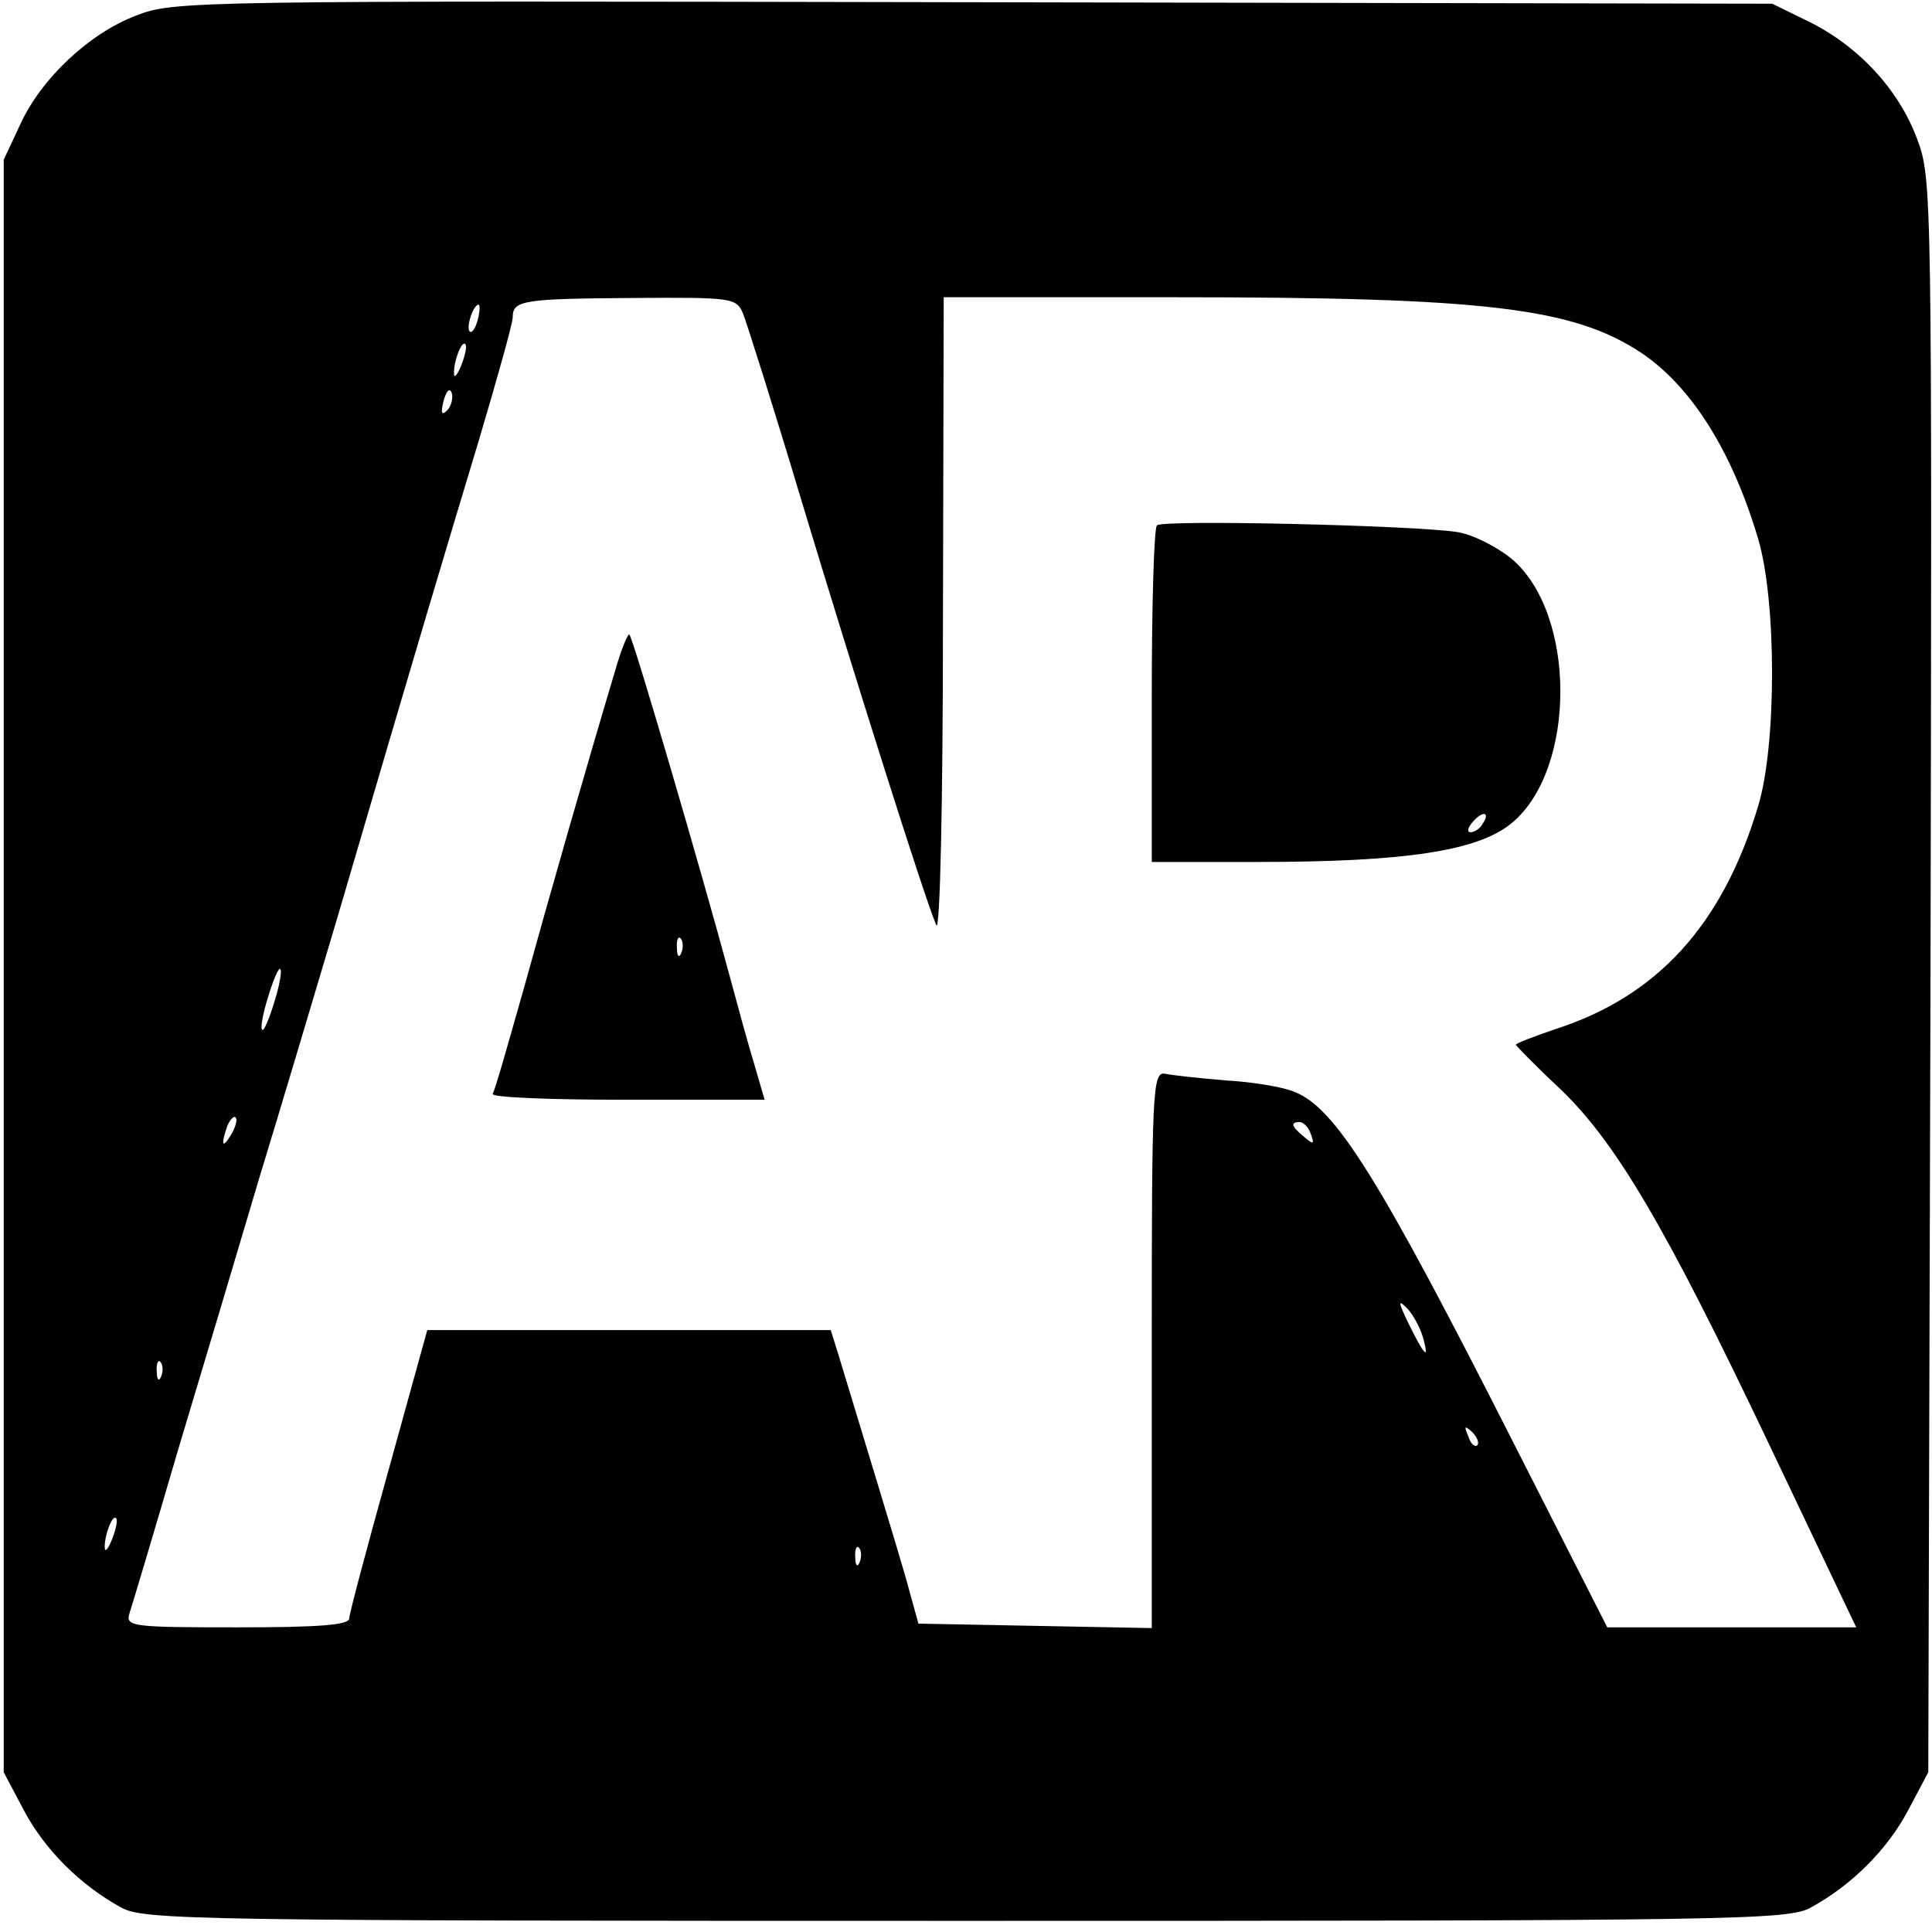 <?xml version="1.0" standalone="no"?>
<!DOCTYPE svg PUBLIC "-//W3C//DTD SVG 20010904//EN"
 "http://www.w3.org/TR/2001/REC-SVG-20010904/DTD/svg10.dtd">
<svg version="1.0" xmlns="http://www.w3.org/2000/svg"
 width="260pt" height="260pt" viewBox="0 0 260 260"
 preserveAspectRatio="xMidYMid meet">
<g transform="translate(0,260) scale(0.1,-0.1)"
fill="#000000" stroke="none">
<path d="M183 2579 c-63 -24 -128 -85 -156 -147 l-22 -47 0 -1085 0 -1085 27
-51 c28 -53 76 -101 131 -131 30 -17 99 -18 1137 -18 1038 0 1107 1 1137 18
55 30 103 78 131 131 l27 51 3 1072 c2 1061 2 1072 -18 1126 -25 67 -79 125
-146 158 l-49 24 -1075 2 c-1053 2 -1076 2 -1127 -18z m817 -401 c5 -13 41
-126 79 -253 70 -232 165 -533 181 -570 5 -12 9 163 9 413 l1 432 308 0 c421
0 539 -14 631 -75 67 -45 122 -132 157 -250 25 -84 25 -278 0 -360 -48 -160
-136 -256 -273 -300 -29 -10 -53 -19 -53 -21 0 -1 25 -27 56 -56 77 -72 144
-186 283 -478 l119 -250 -168 0 -167 0 -123 242 c-184 363 -243 458 -299 479
-14 6 -55 13 -91 15 -36 3 -73 7 -82 9 -17 3 -18 -20 -18 -371 l0 -375 -157 3
-157 3 -18 65 c-16 55 -50 166 -90 298 l-10 32 -271 0 -272 0 -52 -188 c-29
-104 -53 -194 -53 -200 0 -9 -42 -12 -151 -12 -139 0 -150 1 -145 18 3 9 33
109 66 222 34 113 83 277 109 365 27 88 74 246 105 350 109 372 145 492 190
641 25 84 46 159 46 167 0 23 14 25 163 26 133 1 138 0 147 -21z m-357 -8 c-3
-12 -8 -19 -11 -16 -5 6 5 36 12 36 2 0 2 -9 -1 -20z m-22 -61 c-5 -13 -10
-19 -10 -12 -1 15 10 45 15 40 3 -2 0 -15 -5 -28z m-19 -61 c-8 -8 -9 -4 -5
13 4 13 8 18 11 10 2 -7 -1 -18 -6 -23z m-233 -797 c-7 -23 -14 -39 -16 -37
-3 2 1 23 8 45 7 23 14 39 16 37 3 -2 -1 -23 -8 -45z m-58 -178 c-12 -20 -14
-14 -5 12 4 9 9 14 11 11 3 -2 0 -13 -6 -23z m1453 1 c5 -14 4 -15 -9 -4 -17
14 -19 20 -6 20 5 0 12 -7 15 -16z m151 -274 c9 -32 2 -25 -20 20 -13 27 -14
32 -2 20 8 -8 18 -26 22 -40z m-1698 -52 c-3 -8 -6 -5 -6 6 -1 11 2 17 5 13 3
-3 4 -12 1 -19z m1771 -93 c-3 -3 -9 2 -12 12 -6 14 -5 15 5 6 7 -7 10 -15 7
-18z m-1837 -126 c-5 -13 -10 -19 -10 -12 -1 15 10 45 15 40 3 -2 0 -15 -5
-28z m1006 -31 c-3 -8 -6 -5 -6 6 -1 11 2 17 5 13 3 -3 4 -12 1 -19z"/>
<path d="M1557 1893 c-4 -3 -7 -107 -7 -230 l0 -223 143 0 c199 0 296 15 341
52 88 72 88 284 -1 357 -20 16 -52 32 -72 35 -57 9 -397 17 -404 9z m438 -402
c-3 -6 -11 -11 -16 -11 -5 0 -4 6 3 14 14 16 24 13 13 -3z"/>
<path d="M828 1698 c-41 -137 -89 -305 -123 -428 -21 -74 -39 -138 -42 -142
-2 -5 79 -8 181 -8 l185 0 -14 48 c-8 26 -23 81 -34 122 -35 130 -129 452
-134 456 -2 2 -11 -20 -19 -48z m89 -380 c-3 -8 -6 -5 -6 6 -1 11 2 17 5 13 3
-3 4 -12 1 -19z"/>
</g>
</svg>
